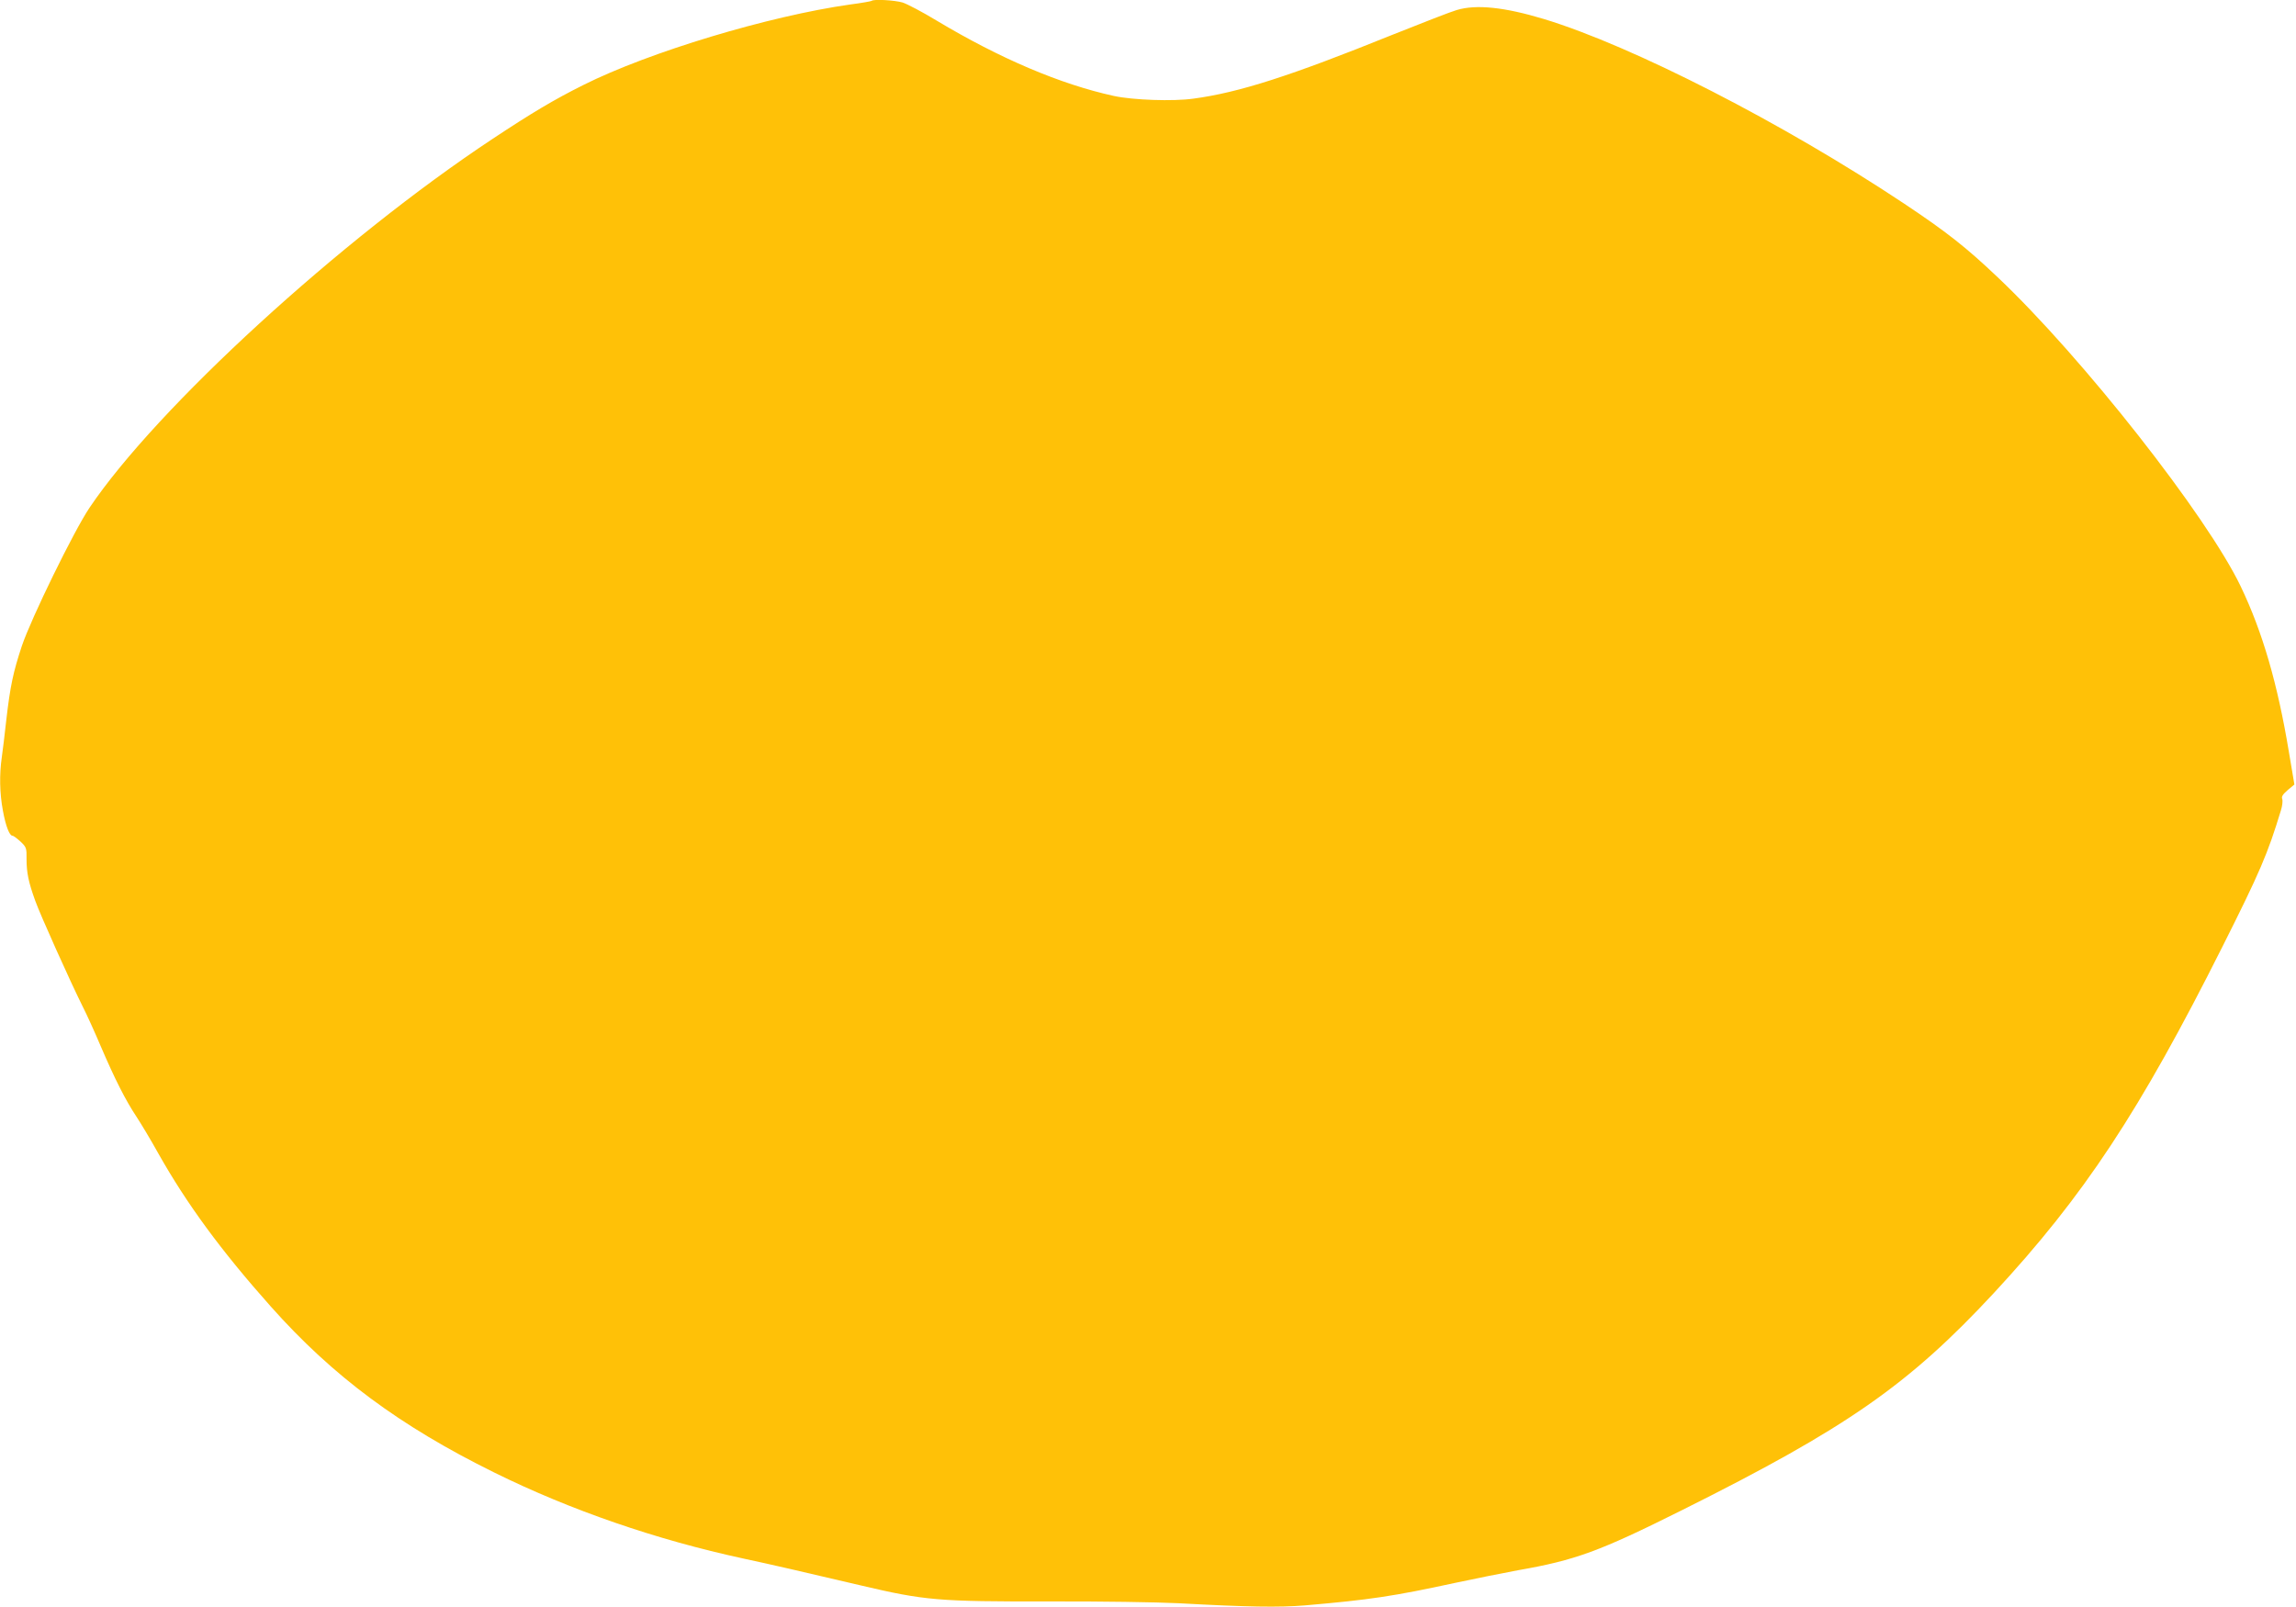 <?xml version="1.0" standalone="no"?>
<!DOCTYPE svg PUBLIC "-//W3C//DTD SVG 20010904//EN"
 "http://www.w3.org/TR/2001/REC-SVG-20010904/DTD/svg10.dtd">
<svg version="1.0" xmlns="http://www.w3.org/2000/svg"
 width="1280pt" height="896pt" viewBox="0 0 1280 896"
 preserveAspectRatio="xMidYMid meet">
<g transform="translate(0,896) scale(0.1,-0.1)"
fill="#ffc107" stroke="none">
<path d="M4859 8955 c-3 -2 -56 -12 -119 -20 -453 -64 -1121 -265 -1488 -449
-166 -83 -288 -156 -507 -301 -846 -560 -1872 -1500 -2246 -2056 -87 -129
-325 -616 -377 -770 -48 -145 -65 -223 -87 -414 -8 -77 -20 -170 -25 -207 -14
-97 -12 -200 6 -297 16 -88 37 -141 54 -141 6 0 25 -15 44 -32 33 -31 35 -37
34 -98 0 -75 11 -129 48 -231 27 -77 198 -457 265 -591 22 -43 67 -142 100
-220 80 -187 141 -306 199 -393 25 -38 81 -131 122 -205 160 -284 352 -545
628 -855 346 -389 720 -666 1245 -925 425 -210 904 -375 1390 -480 150 -32
332 -74 651 -149 361 -85 431 -91 1059 -90 275 1 597 -4 715 -10 384 -21 560
-24 705 -12 360 31 494 51 835 125 113 24 271 56 353 71 320 56 454 105 914
335 920 459 1263 699 1738 1210 504 544 813 1012 1274 1930 210 418 253 518
327 762 8 25 11 54 7 64 -5 12 4 26 31 49 l37 31 -31 184 c-63 378 -146 665
-268 920 -188 393 -883 1278 -1357 1726 -175 166 -283 251 -520 409 -675 449
-1512 878 -2008 1029 -219 66 -377 83 -486 50 -29 -8 -191 -71 -361 -139 -567
-229 -853 -321 -1107 -355 -113 -16 -337 -8 -443 15 -298 65 -636 209 -988
420 -79 48 -165 93 -190 101 -44 13 -163 20 -173 9z"/>
</g>
</svg>
